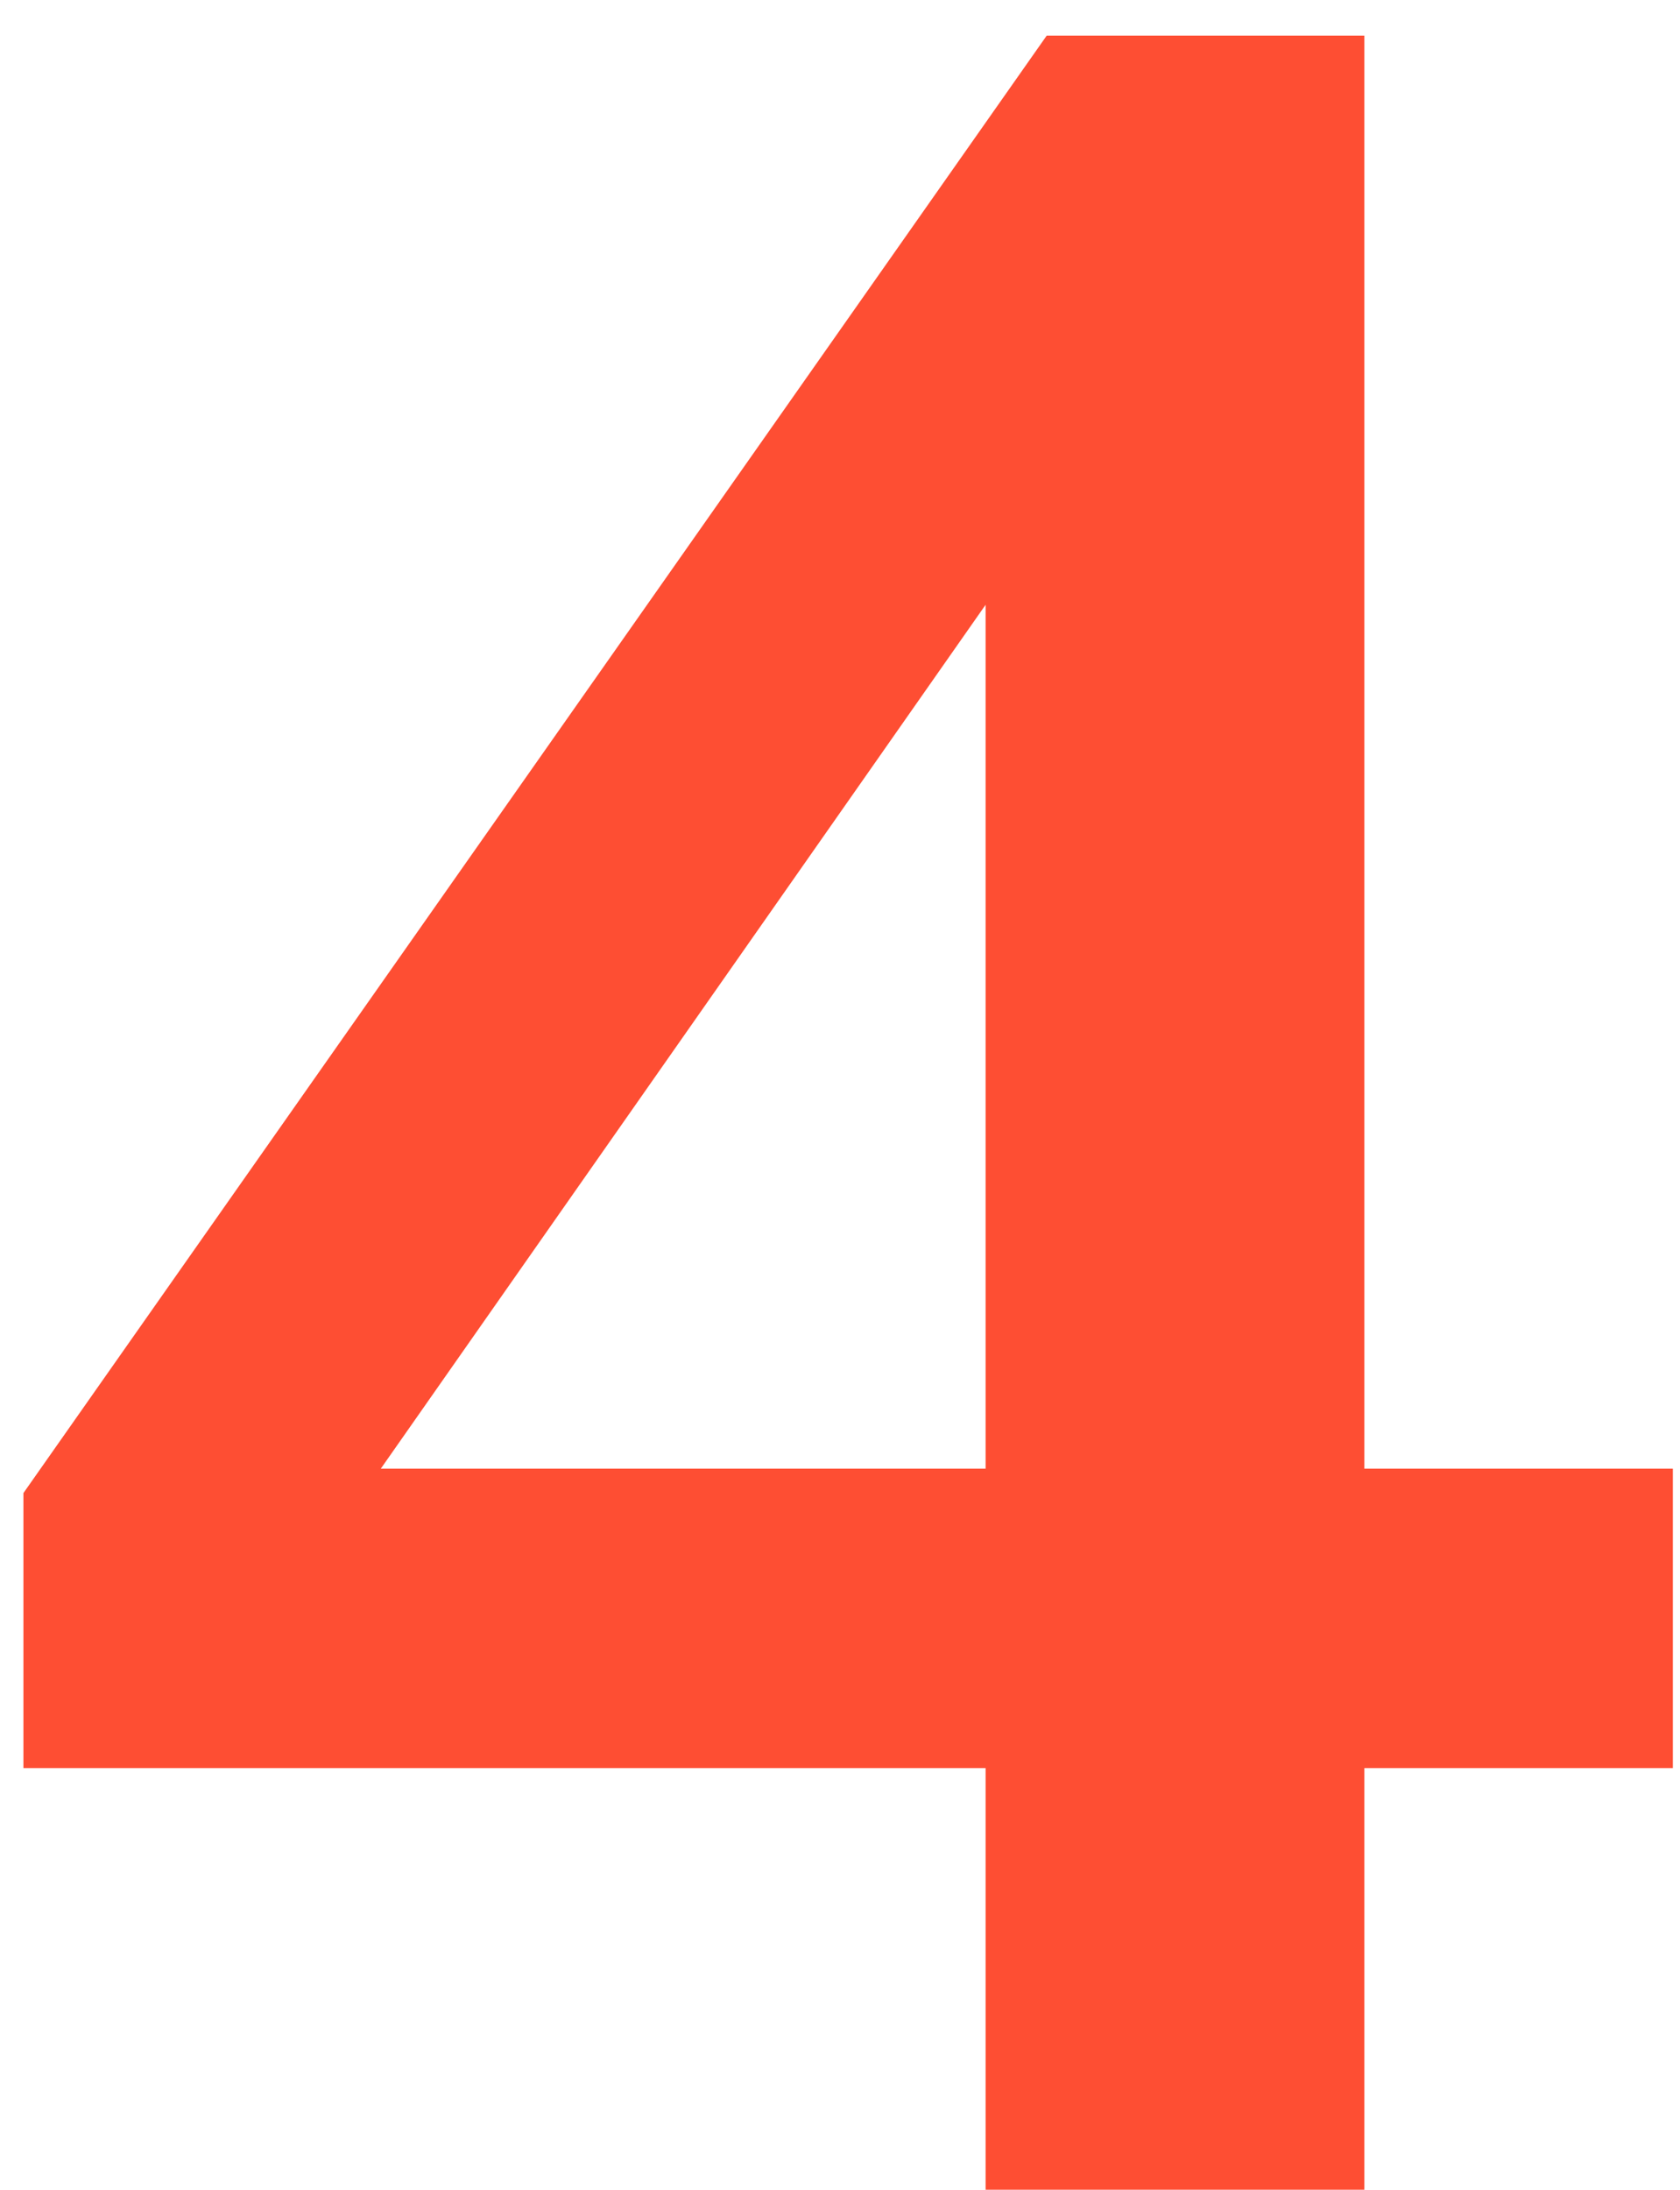 <?xml version="1.0" encoding="UTF-8"?>
<svg xmlns="http://www.w3.org/2000/svg" width="33" height="43" viewBox="0 0 33 43" fill="none">
  <path d="M19.36 43V34.72H0.46V29.32L20.56 0.7H26.8V28.84H32.86V34.72H26.8V43H19.36ZM19.36 28.84V9.82H20.8L6.22 30.64V28.84H19.36Z" fill="#FE4E33"></path>
</svg>
